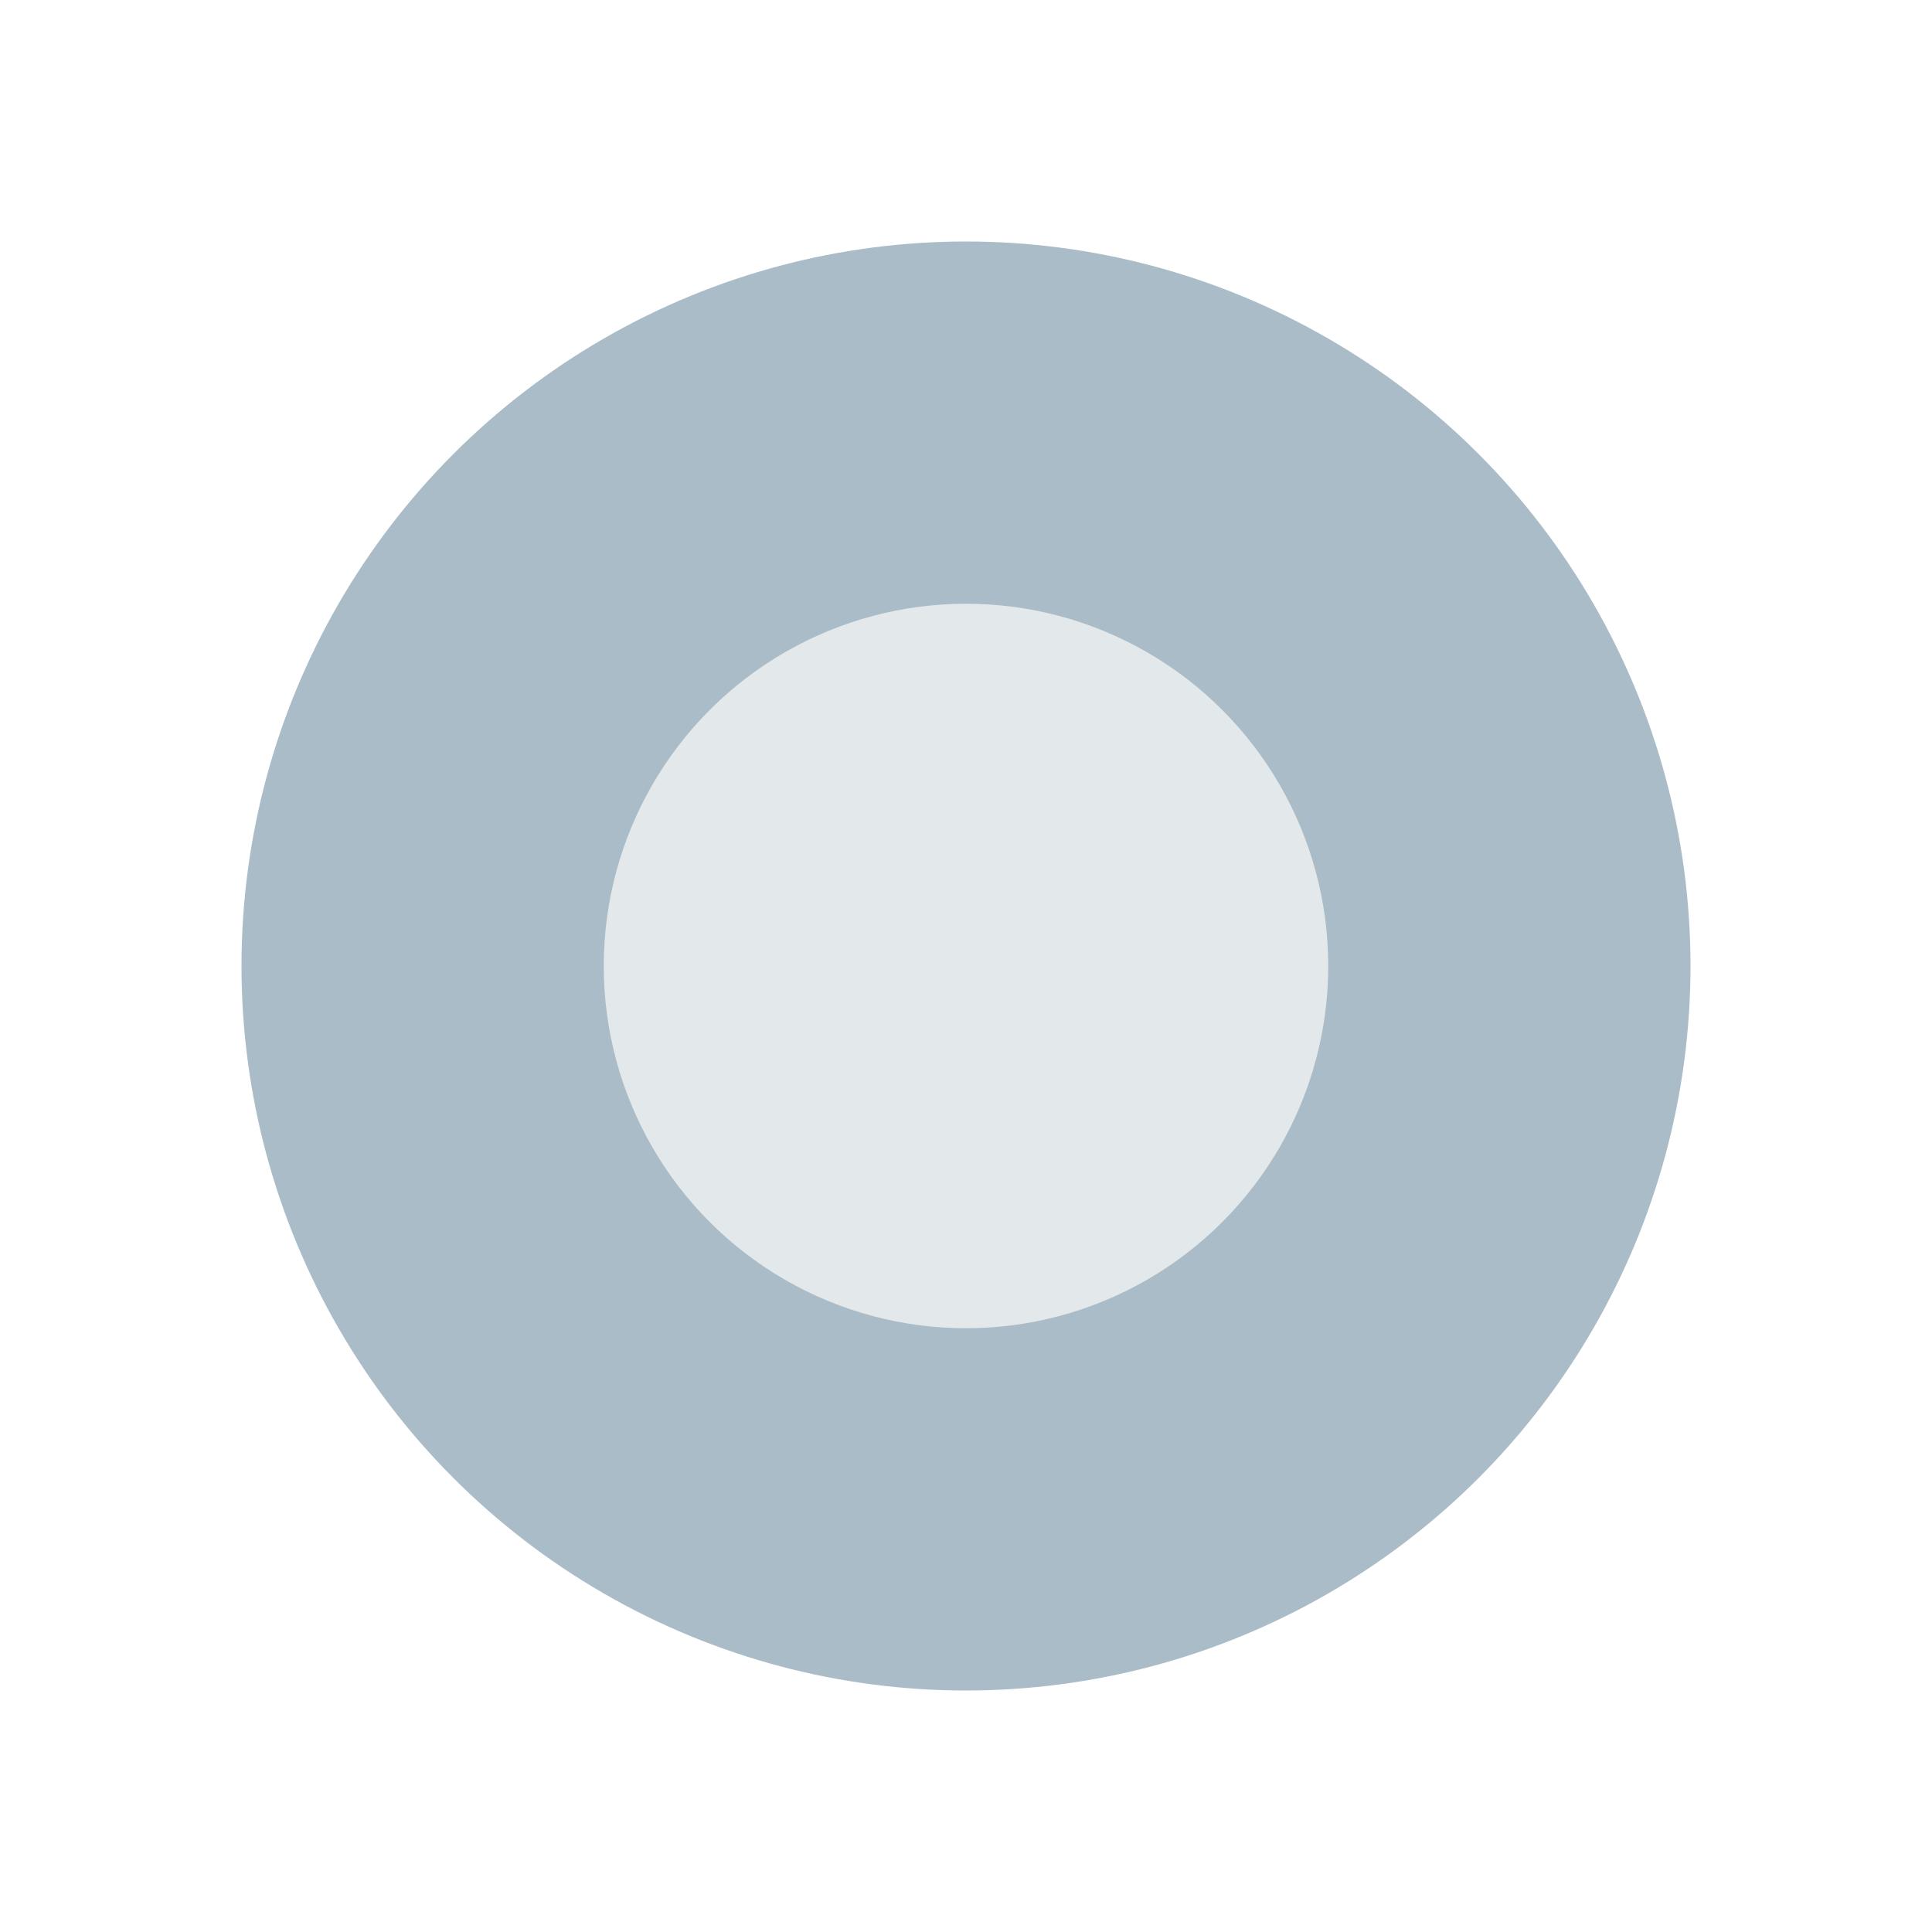 <svg width="20" height="20" viewBox="0 0 20 20" fill="none" xmlns="http://www.w3.org/2000/svg">
<mask id="mask0_9908_186801" style="mask-type:alpha" maskUnits="userSpaceOnUse" x="0" y="0" width="20" height="20">
<rect width="20" height="20" fill="white"/>
</mask>
<g mask="url(#mask0_9908_186801)">
<circle cx="10" cy="10" r="7.5" fill="#A9BCC7"/>
<circle cx="10" cy="10" r="3.75" fill="#E3E8EA"/>
</g>
</svg>
